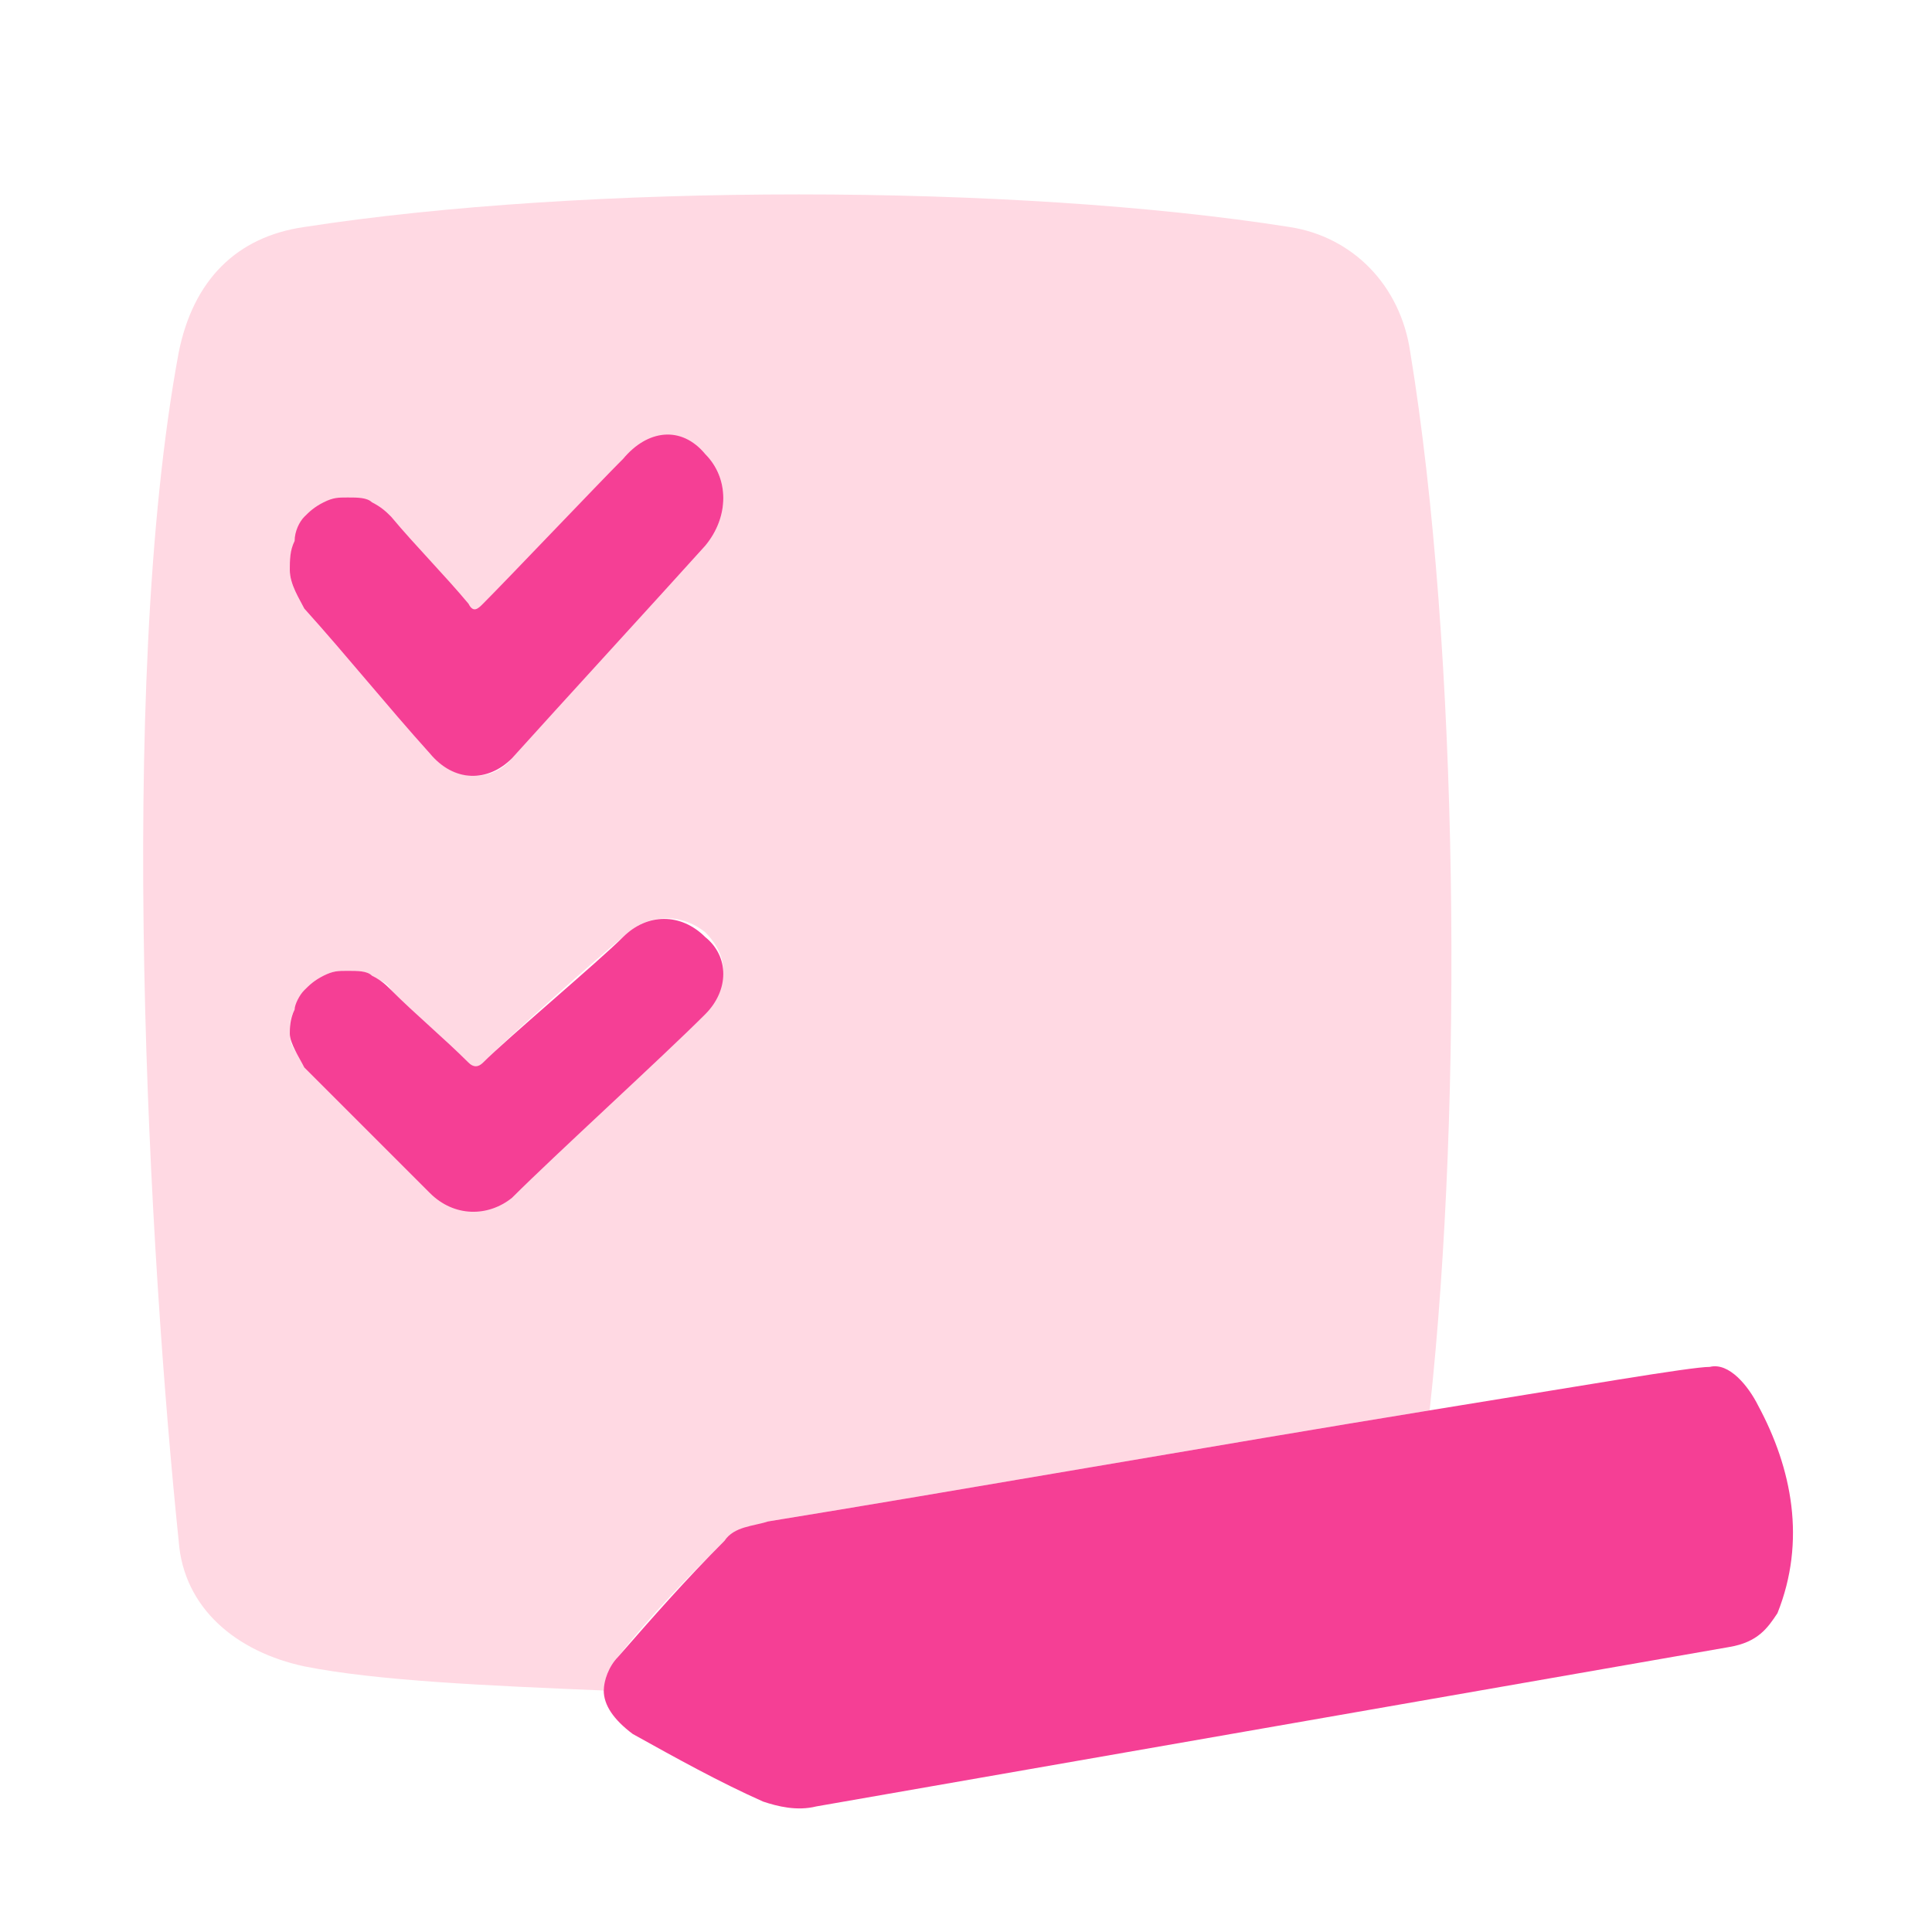 <svg xmlns="http://www.w3.org/2000/svg" fill="none" viewBox="0 0 100 100"><g clip-path="url(#a)"><path fill="#FFD9E3" d="M37.498 79.75c.5-.5 1.5-.75 2.25-1 9.25-1.5 23.5-4 34.25-5.75 1.75-16 1.5-39.5-1-54.75-.5-3.5-3-6-6.25-6.5-14.25-2.25-36.5-2.25-51 0-3.5.5-5.75 2.75-6.5 6.5-3.25 17.5-1.5 47 0 61.5.25 3.5 3 5.75 6.5 6.5 3.75.75 9.5 1 15.5 1.25 0-.5.25-1.25.75-1.75 1.75-2.25 3.75-4.25 5.5-6Zm-22.25-51.5c.25-.5.25-.75.5-1.25.25-.25.5-.5 1-.75s.75-.25 1.25-.25.75 0 1.25.25c.25.25.75.5 1 .75 1.25 1.5 2.75 3 4 4.5.25.5.5.25.75 0 1.25-1.5 6-6.25 7.25-7.75s3-1.5 4.25-.25 1.25 3.25 0 4.75c-2.25 2.5-7.75 8.5-10 11-1 1.25-3 1.25-4.25-.25-2.25-2.5-4.25-5-6.5-7.5-.25-.5-.75-1.25-.75-2 0-.5 0-1 .25-1.25Zm7.25 33.25c-2.25-2-4.25-4.25-6.5-6.5-.5-.25-1-.75-1-1.5 0-.5 0-.75.25-1.25.25-.25.25-.75.5-1s.5-.5 1-.75.75-.25 1.25-.25.75 0 1.25.25c.25.25.75.25 1 .75 1.25 1.25 2.75 2.5 4 3.75.25.25.5.25.75 0 1.25-1.25 6-5.5 7.25-6.5 1.25-1.25 3-1.25 4.25-.25 1.25 1.25 1.25 2.75 0 4-2.25 2.25-7.75 7.25-10 9.5-1 1-2.75 1-4-.25Z"/><path fill="#F53F95" d="M91 72.75c-.5-1-1.5-2.25-2.5-2-1 0-6.75 1-14.5 2.25-10.75 1.75-25 4.25-34.25 5.75-.75.25-1.75.25-2.25 1-2 2-3.75 4-5.5 6-.5.5-.75 1.25-.75 1.75 0 .75.5 1.5 1.5 2.25 2.25 1.25 4.5 2.5 6.75 3.5.75.25 1.75.5 2.75.25l47.25-8.25c1.5-.25 2-1 2.5-1.75 1.5-3.75.75-7.5-1-10.75Zm-58.75-49C31 25 26.25 30 25 31.25c-.25.25-.5.5-.75 0-1.25-1.5-2.75-3-4-4.5-.25-.25-.5-.5-1-.75-.25-.25-.75-.25-1.25-.25s-.75 0-1.25.25-.75.5-1 .75-.5.75-.5 1.25c-.25.5-.25 1-.25 1.5 0 .75.5 1.5.75 2C18 34 20 36.5 22.25 39c1.25 1.5 3 1.5 4.25.25 2.25-2.5 7.75-8.5 10-11 1.25-1.5 1.25-3.5 0-4.75-1.25-1.5-3-1.25-4.25.25Zm0 24.75c-1.25 1.25-6 5.25-7.25 6.5-.25.25-.5.25-.75 0-1.25-1.25-2.75-2.5-4-3.75-.25-.25-.5-.5-1-.75-.25-.25-.75-.25-1.25-.25s-.75 0-1.25.25-.75.5-1 .75-.5.75-.5 1c-.25.5-.25 1-.25 1.25 0 .5.5 1.25.75 1.75l6.5 6.5c1.25 1.25 3 1.25 4.25.25 2.25-2.25 7.75-7.25 10-9.5 1.25-1.25 1.25-3 0-4-1.25-1.25-3-1.25-4.25 0Z"/></g><defs><clipPath id="a"><path fill="#fff" d="M0 0h85.392v83.541H0z" transform="translate(7.41 10.062)"/></clipPath></defs></svg>